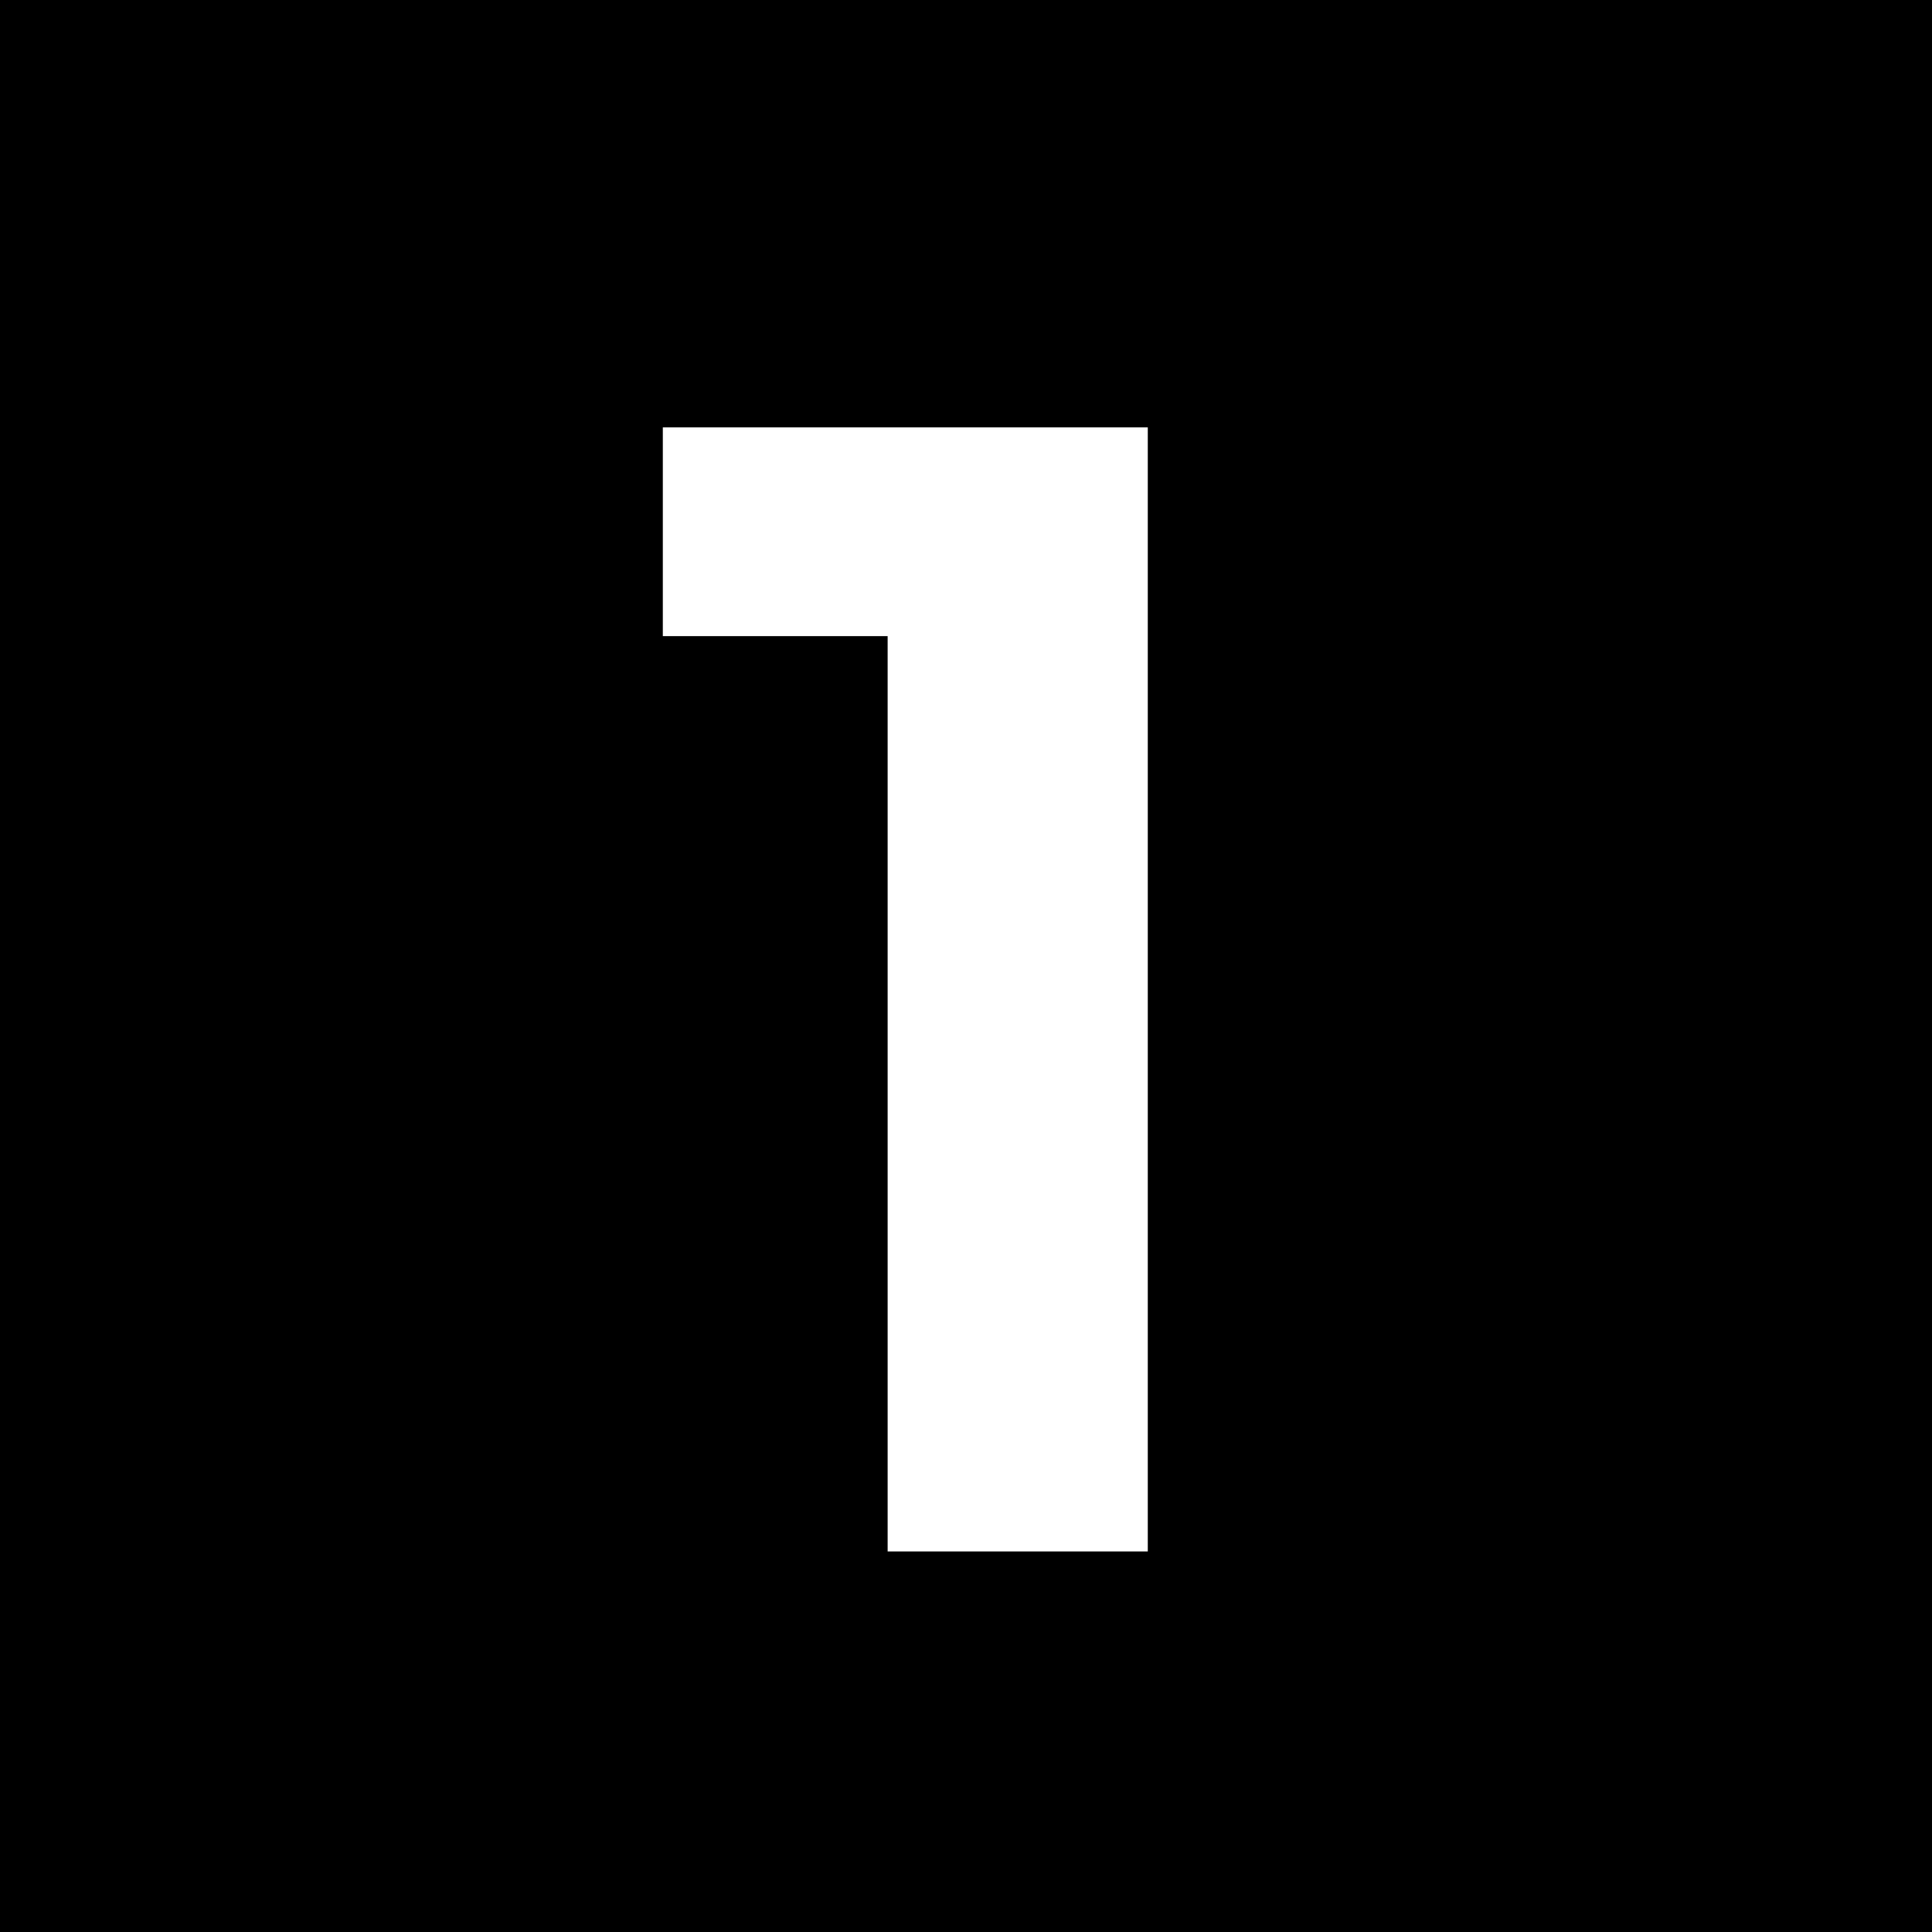 <svg width="66" height="66" viewBox="0 0 66 66" fill="none" xmlns="http://www.w3.org/2000/svg">
<rect width="66" height="66" fill="black"/>
<path d="M39.21 14.6V53H30.323V21.731H22.643V14.6H39.21Z" fill="white"/>
</svg>
